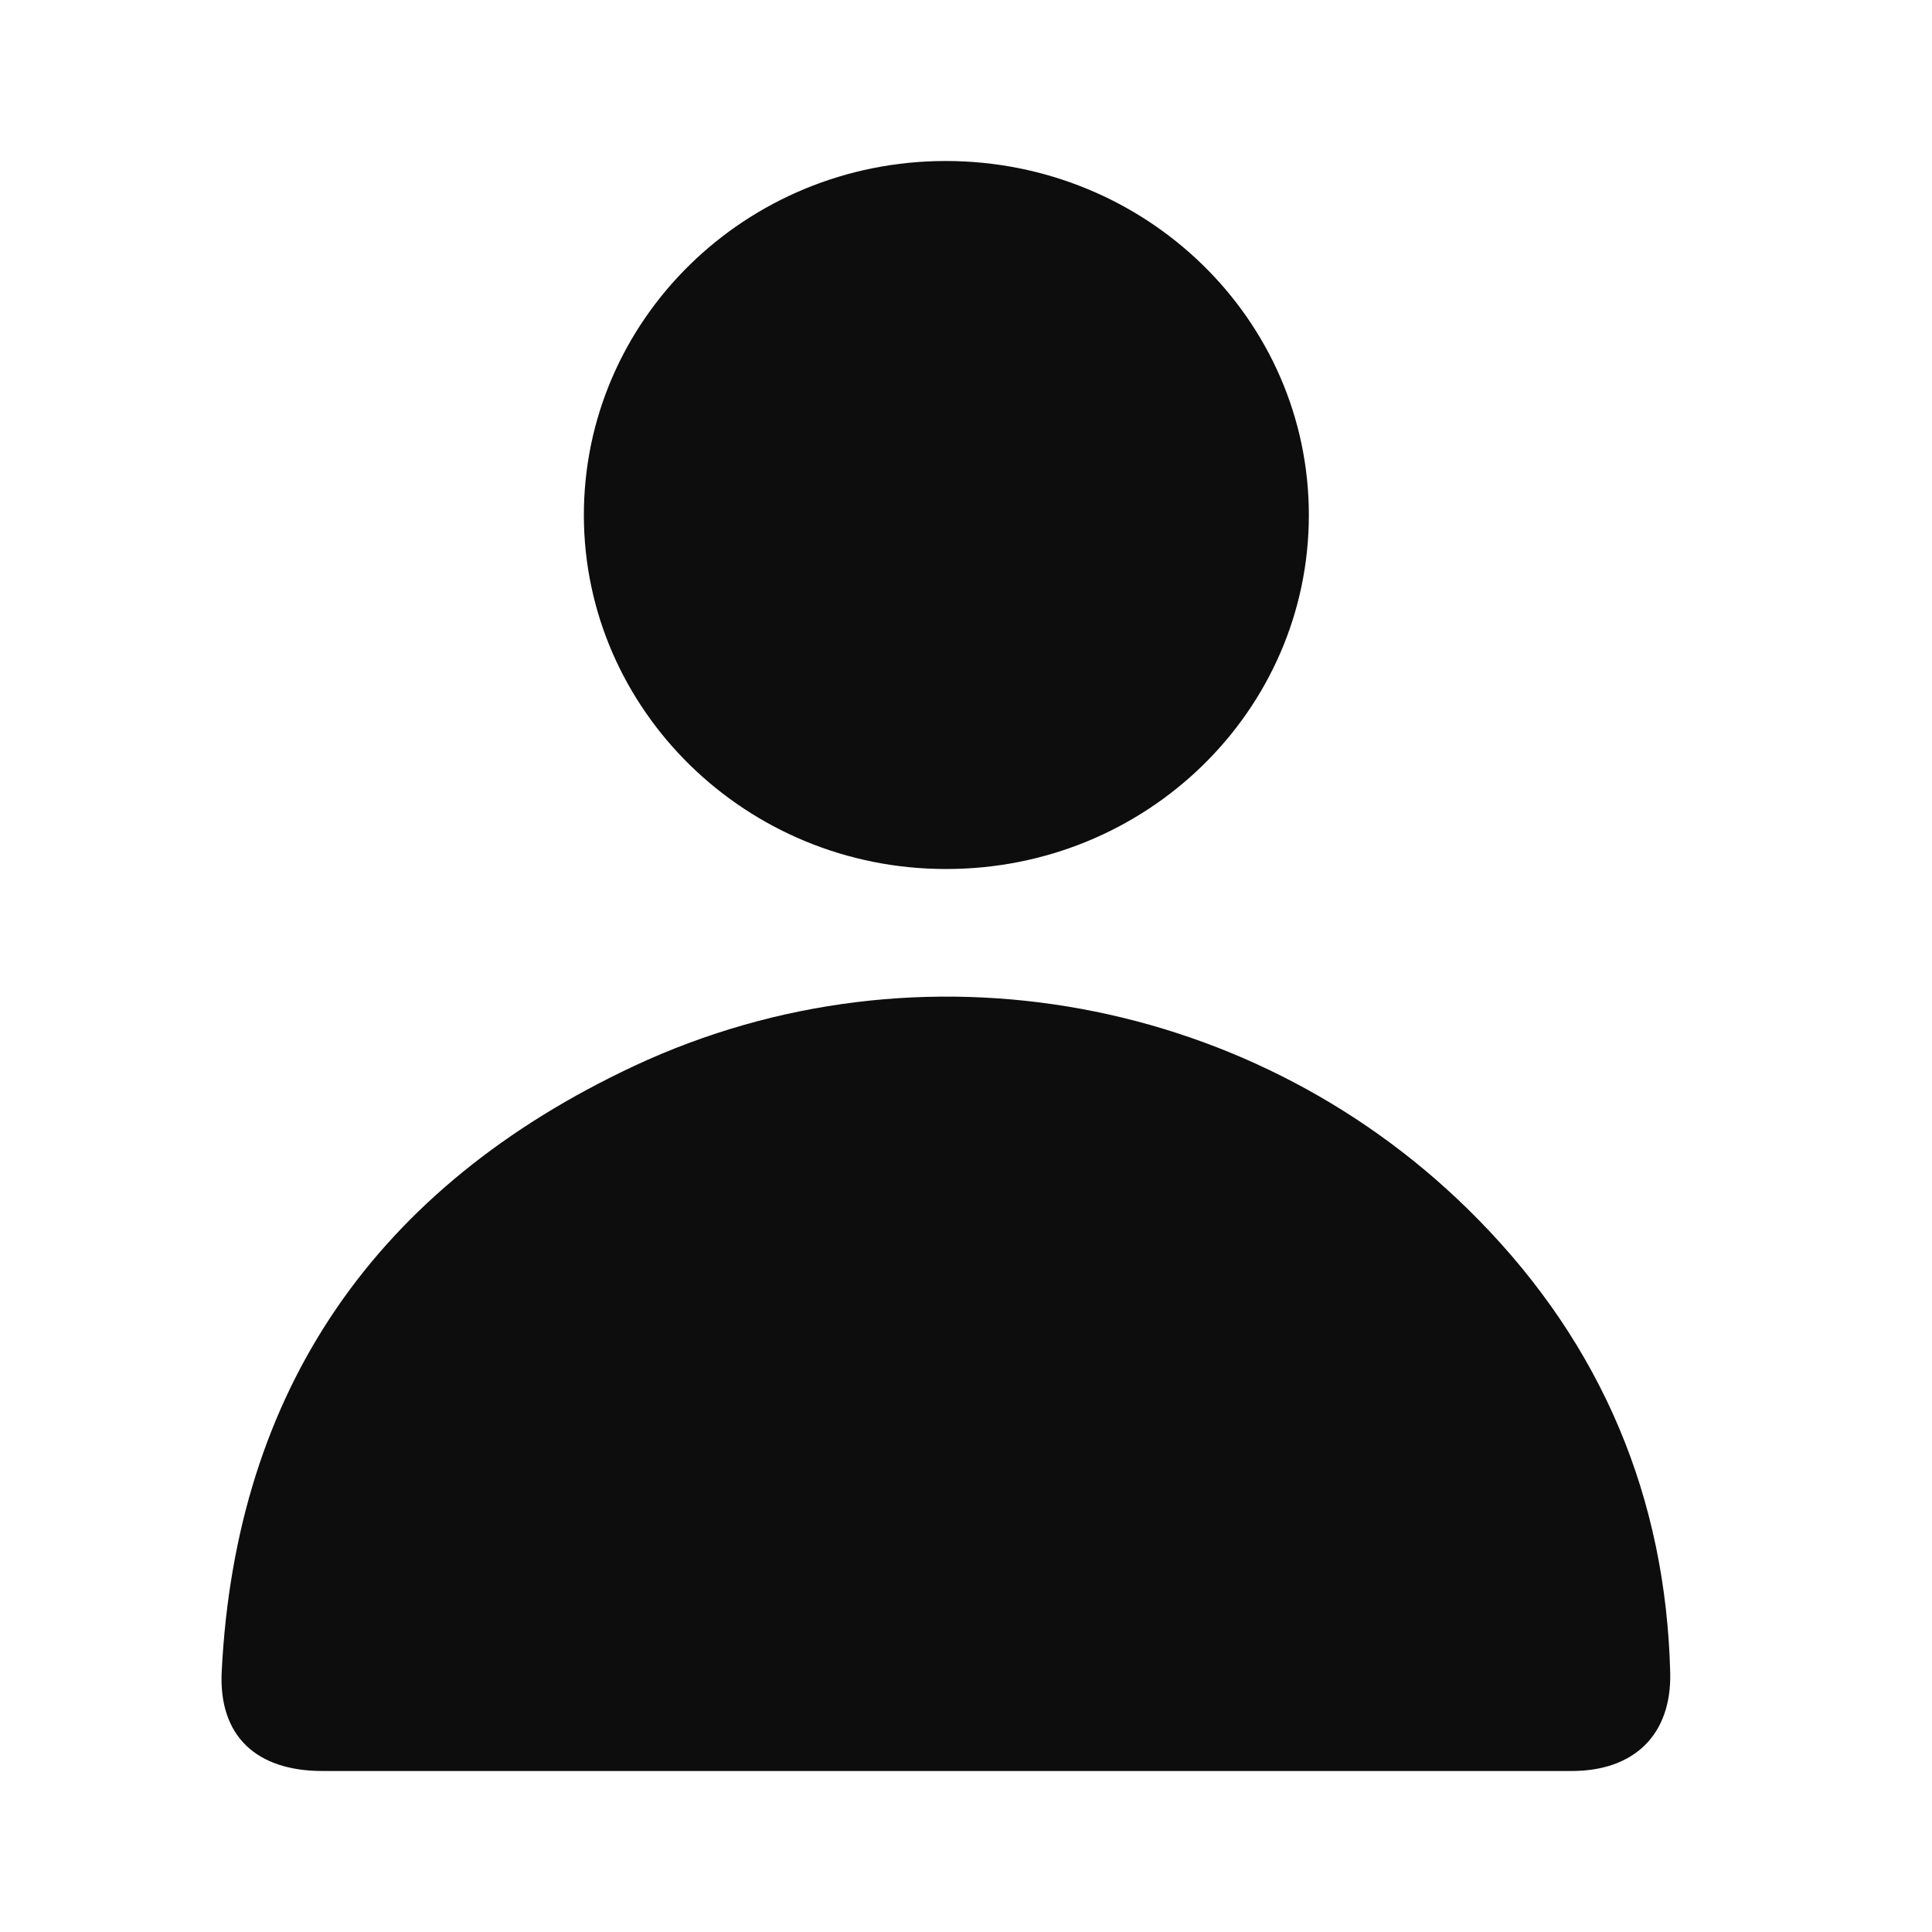 <?xml version="1.0" encoding="UTF-8"?>
<svg xmlns="http://www.w3.org/2000/svg" width="24" height="24" viewBox="0 0 24 24" fill="none">
  <path d="M11.754 22C9.173 22 6.587 22 4.006 22C3.18 22 2.715 21.562 2.754 20.766C2.929 17.261 4.673 14.744 7.877 13.242C11.431 11.581 15.647 12.377 18.364 15.15C19.901 16.715 20.694 18.607 20.748 20.782C20.765 21.546 20.305 22 19.523 22C16.937 22 14.345 22 11.754 22Z" fill="#0D0D0D"></path>
  <path d="M11.748 2C14.236 2 16.259 3.966 16.259 6.398C16.259 8.829 14.241 10.8 11.748 10.795C9.271 10.795 7.259 8.823 7.253 6.408C7.248 3.977 9.26 2 11.748 2Z" fill="#0D0D0D"></path>
</svg>
